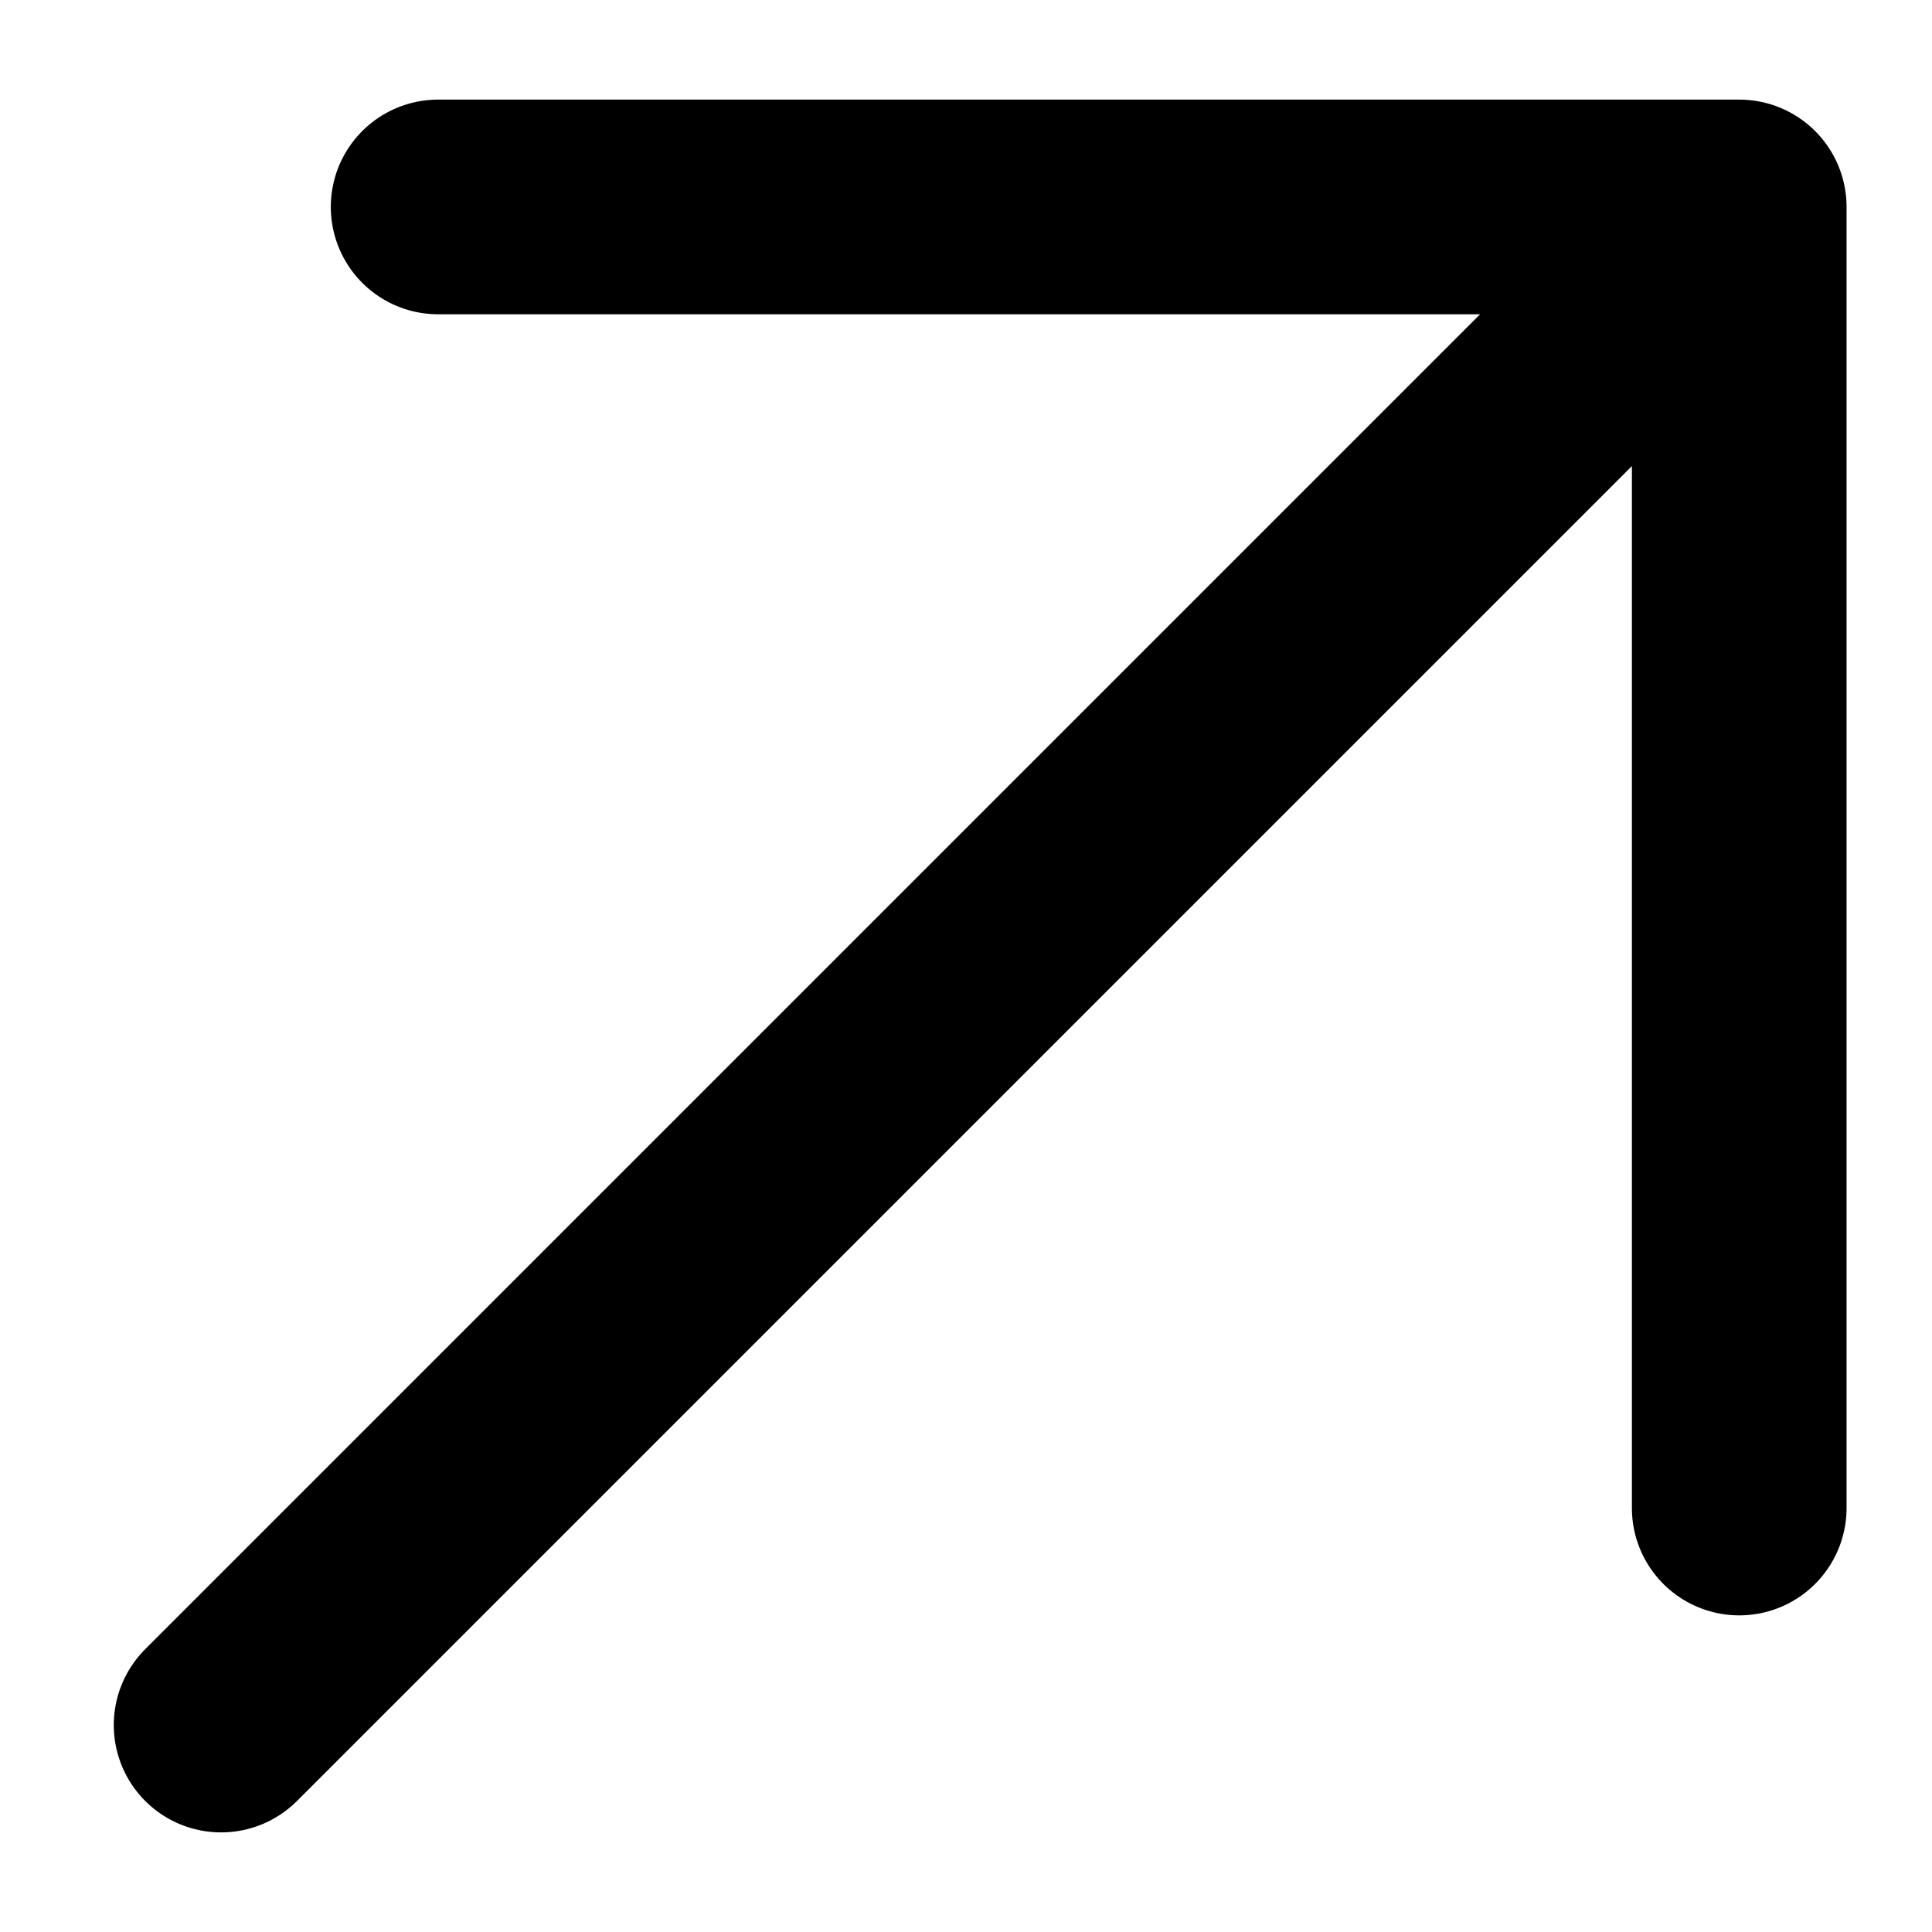 <svg width="9" height="9" viewBox="0 0 9 9" fill="none" xmlns="http://www.w3.org/2000/svg">
<path d="M8.102 0.964L1.03 8.036M8.102 0.964L8.102 7.025M8.102 0.964L2.041 0.964" stroke="black" stroke-linecap="round" stroke-linejoin="round"/>
</svg>
